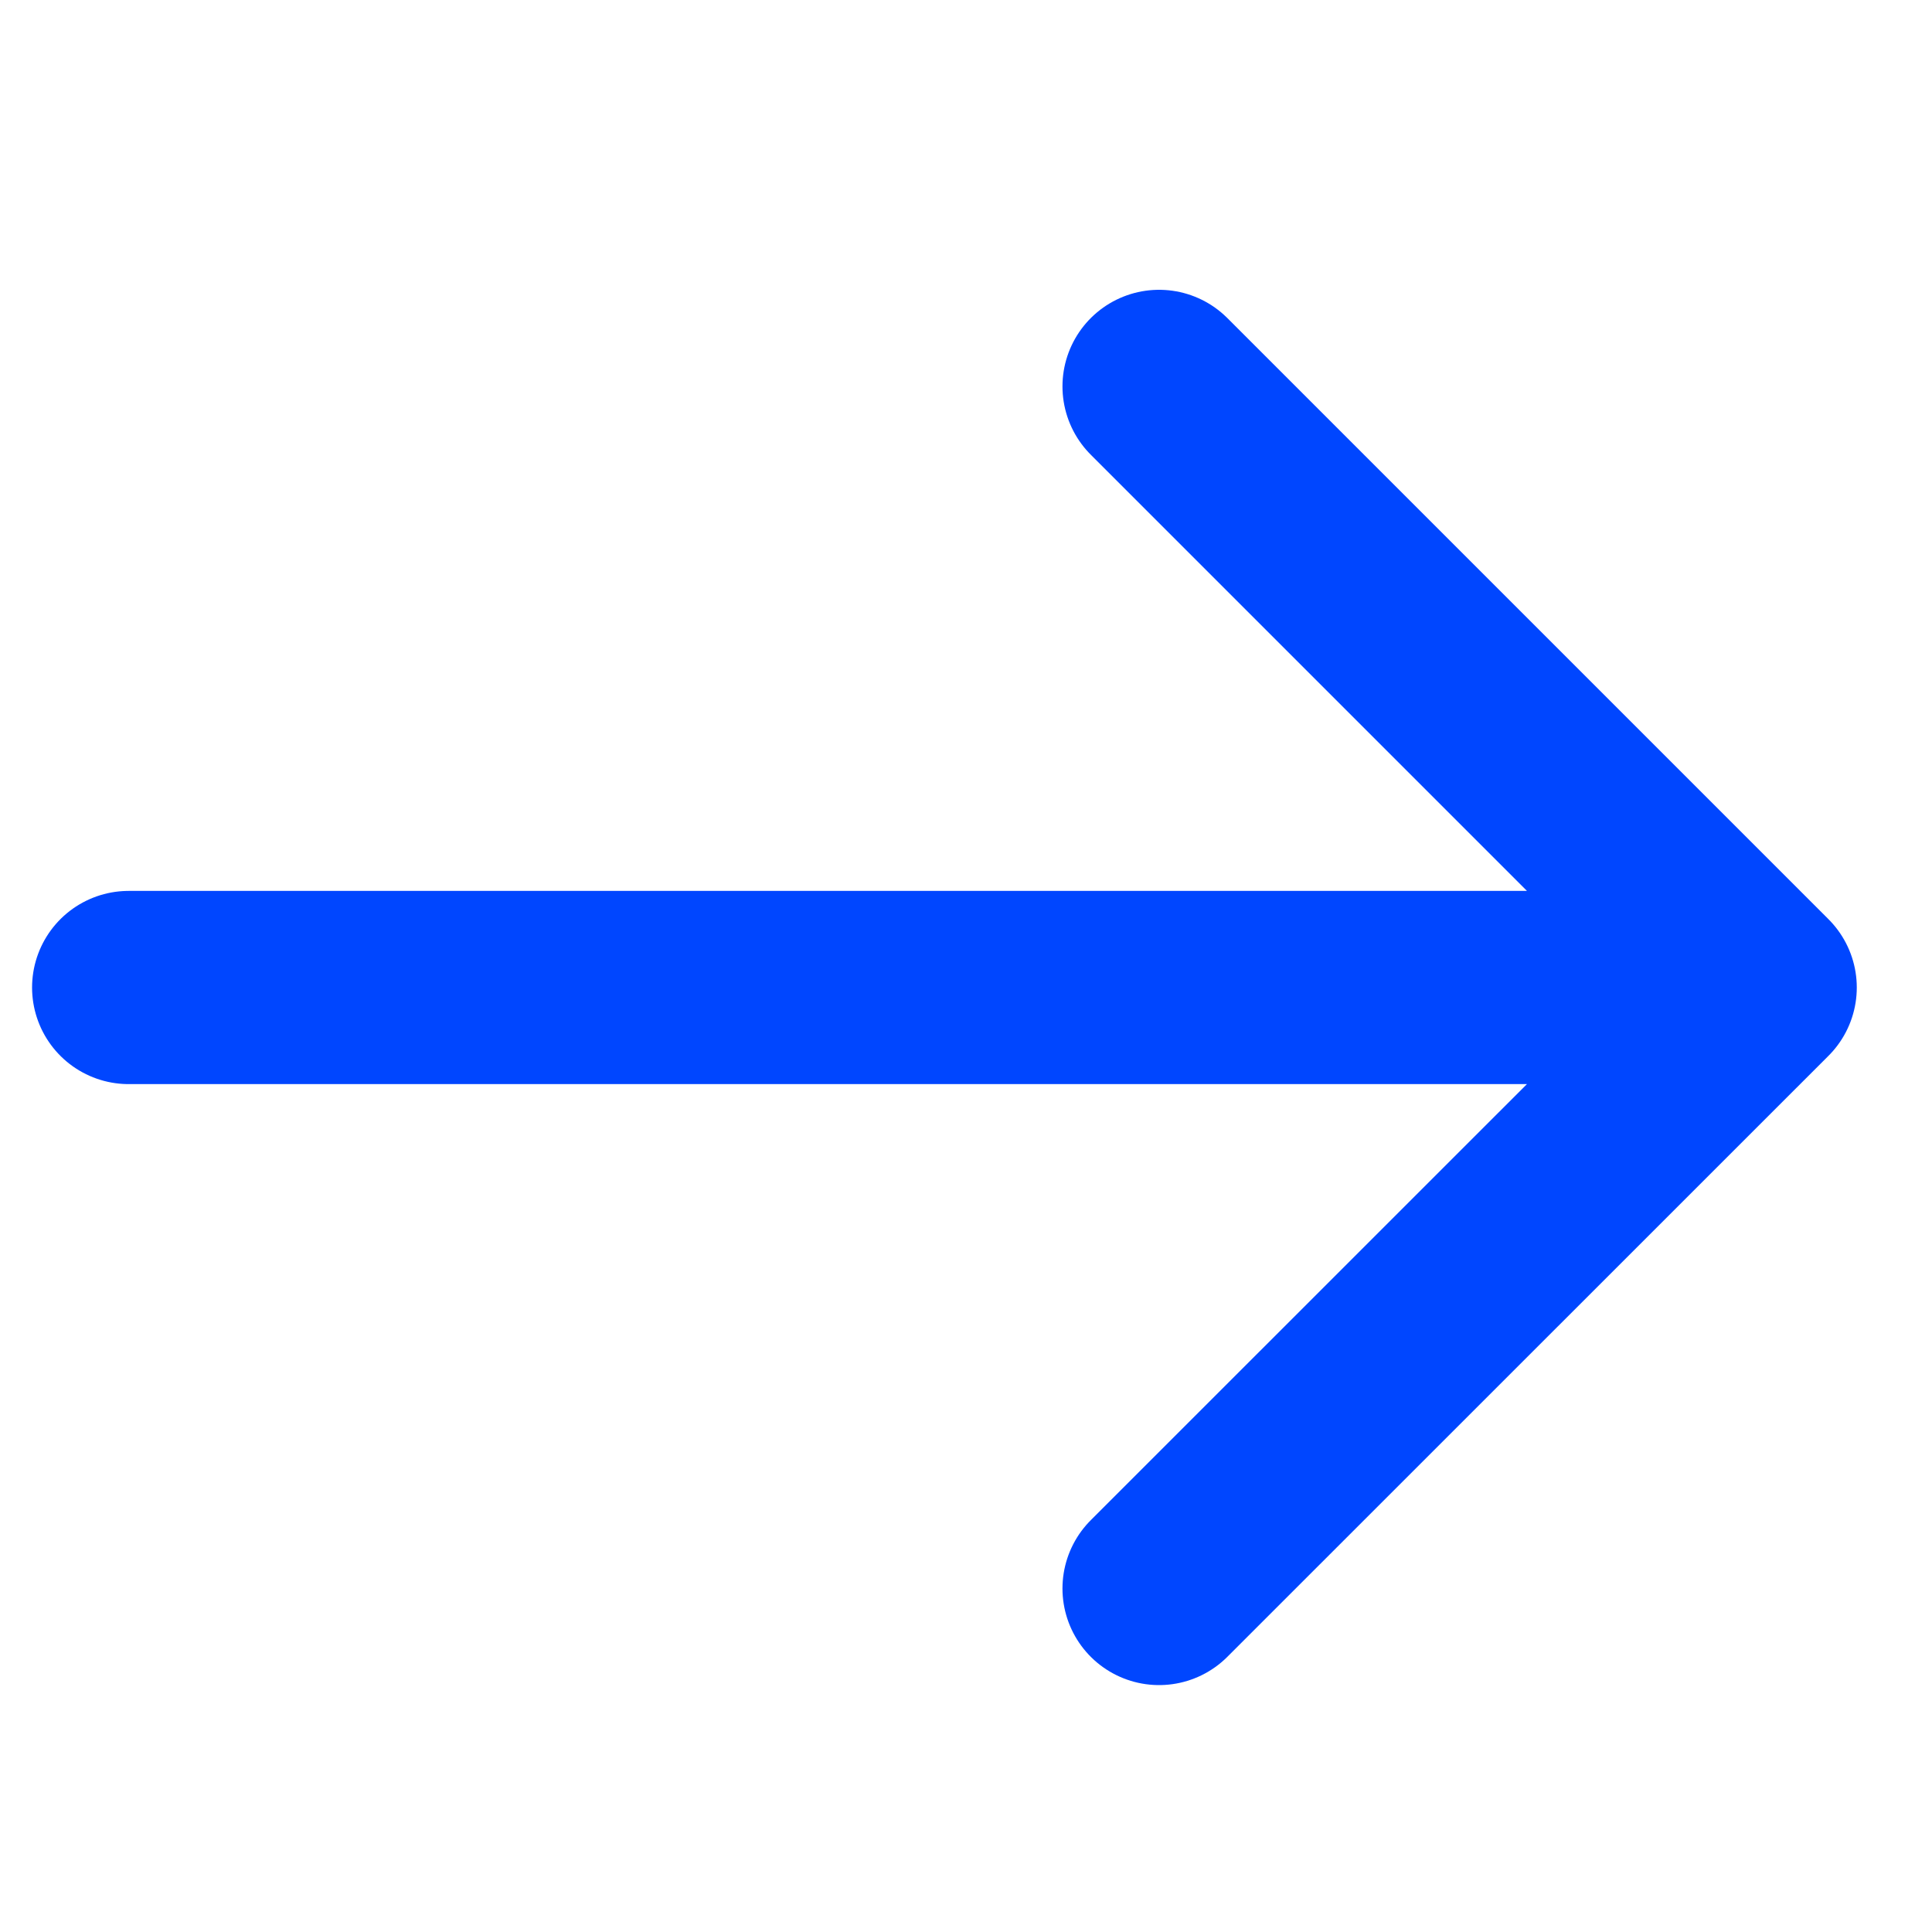 <svg width="15" height="15" viewBox="0 0 15 15" fill="none" xmlns="http://www.w3.org/2000/svg">
<path d="M0.999 7.667L13.666 7.667M13.666 7.667L8.999 12.333M13.666 7.667L8.999 3" stroke="#0046FF" stroke-width="1.5" stroke-linecap="round" stroke-linejoin="round"/>
</svg>

